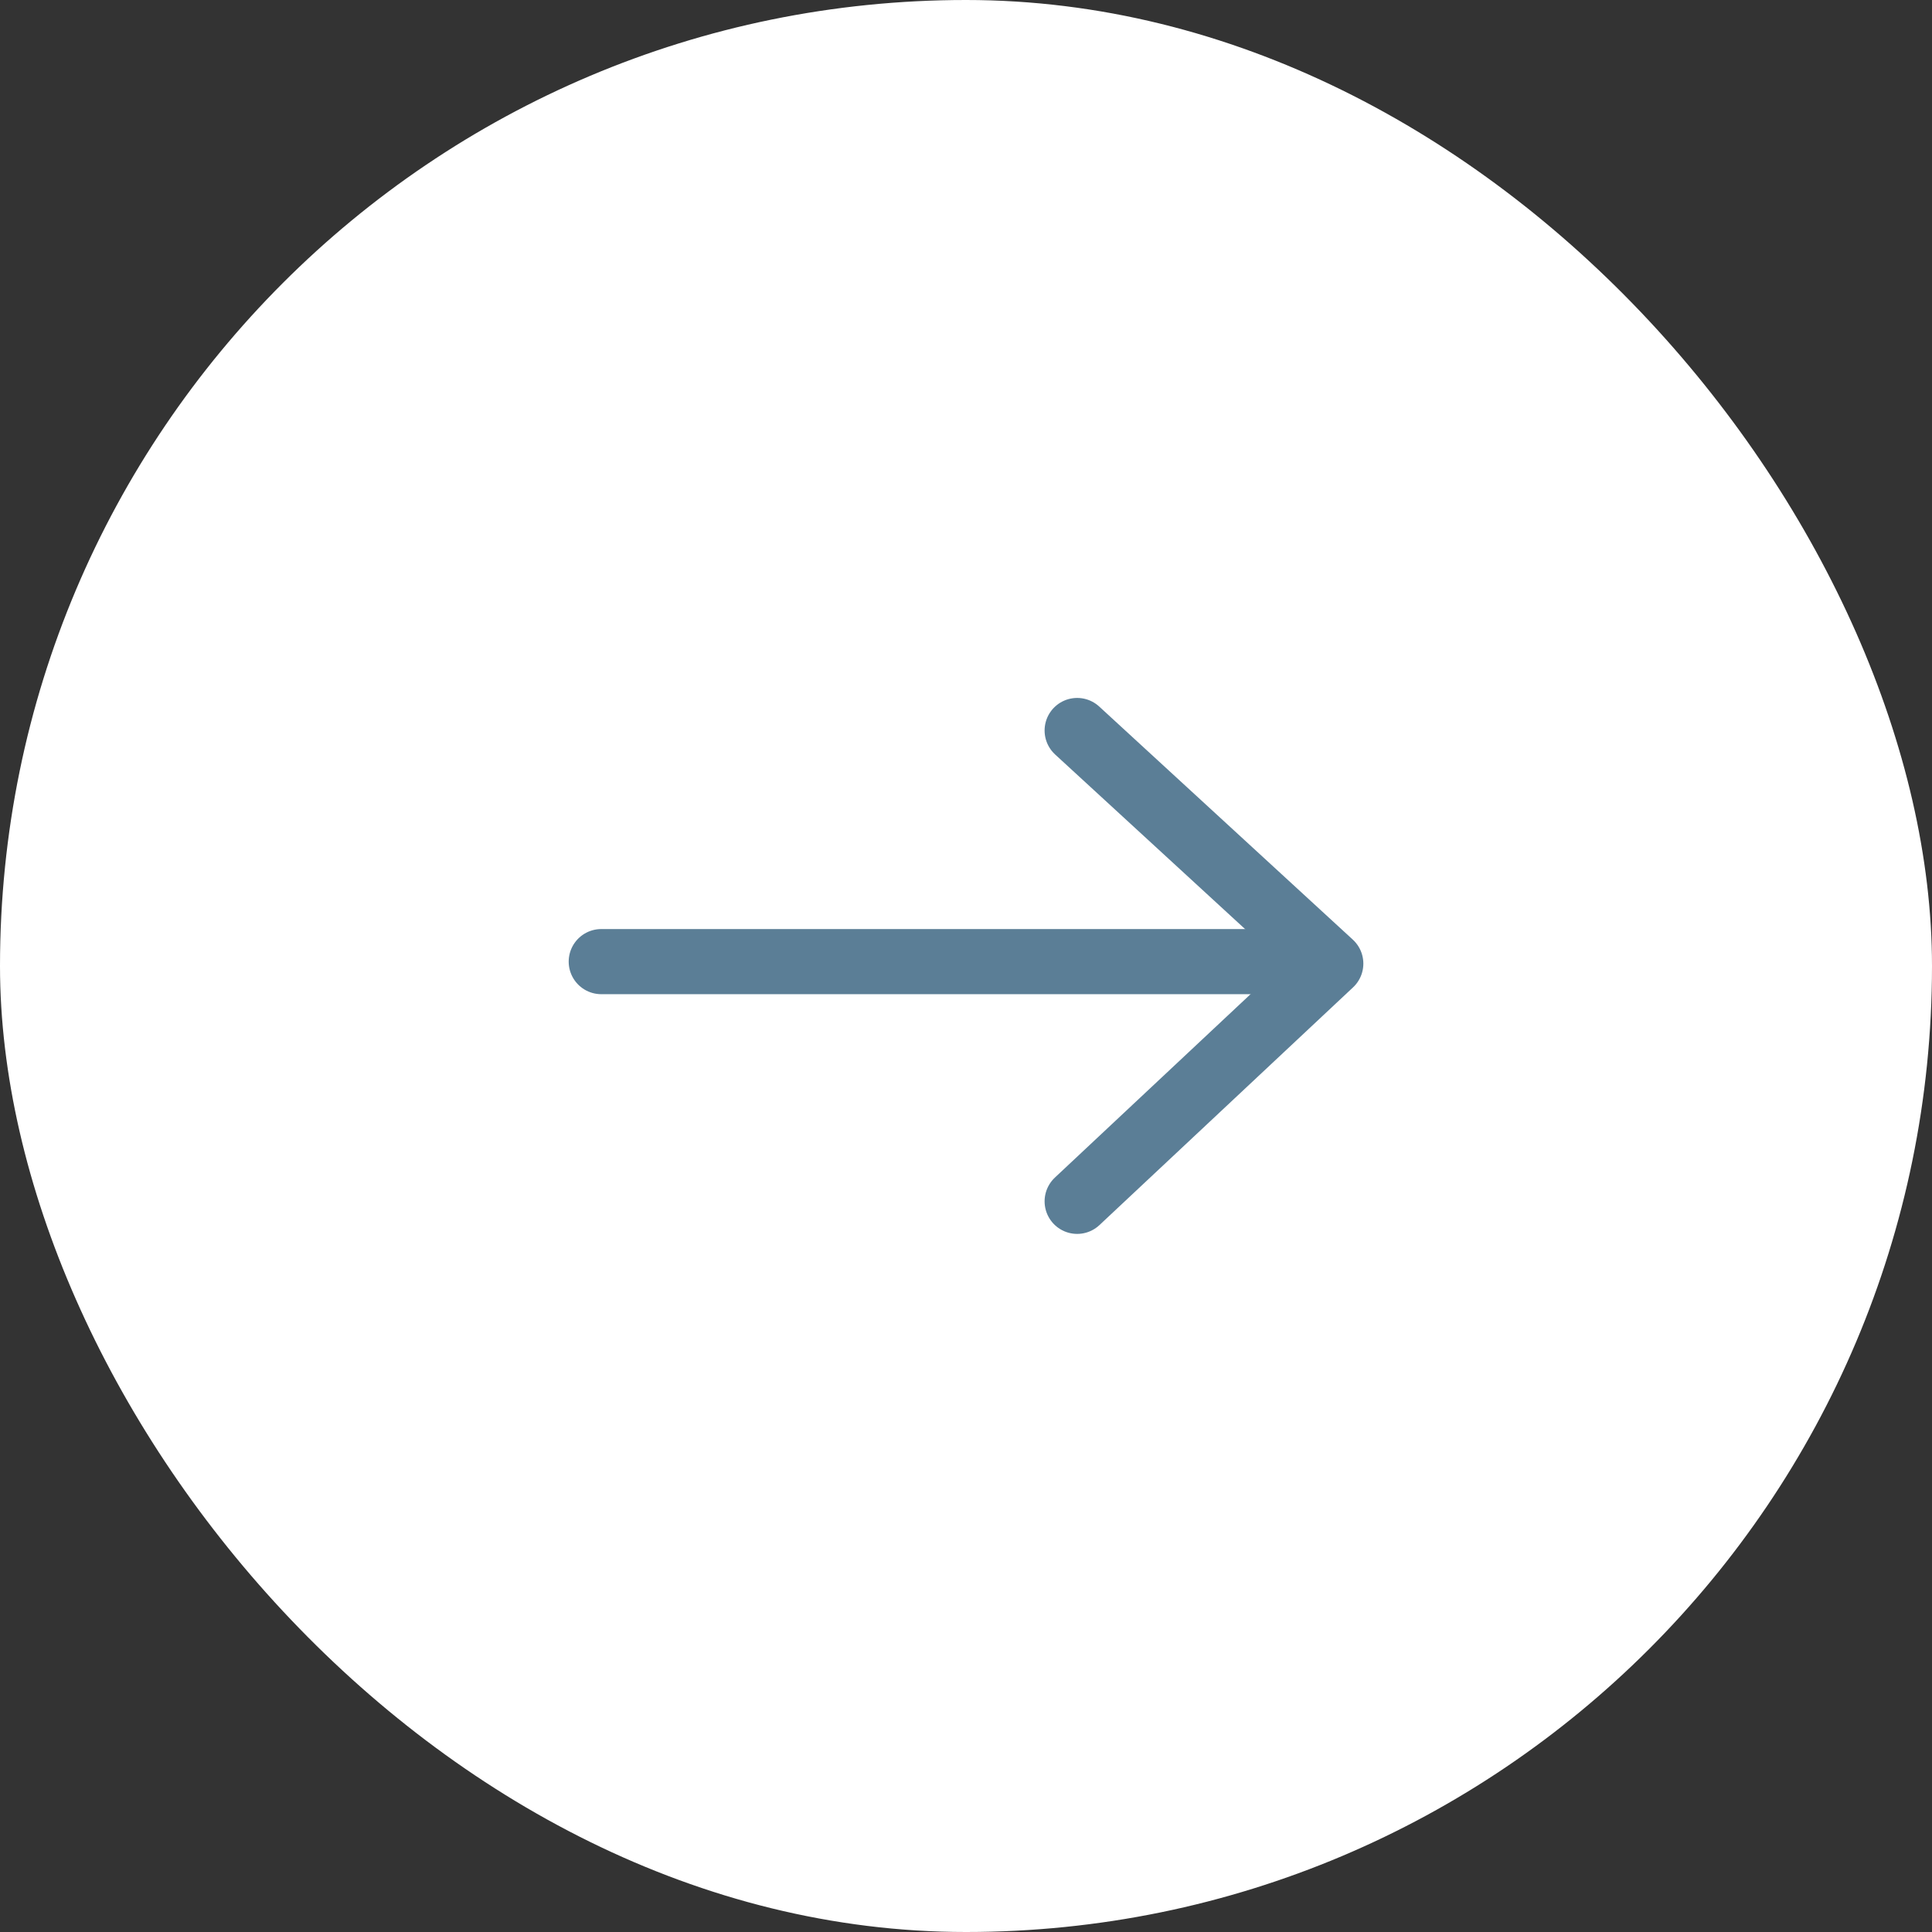 <svg id="cta-arrow" xmlns="http://www.w3.org/2000/svg" width="59.327" height="59.327" viewBox="0 0 59.327 59.327">
  <rect x="0" y="0" width="59.327" height="59.327" fill="#333333" stroke="none"/>
  <rect id="Rectangle_150419" data-name="Rectangle 150419" width="59.327" height="59.327" rx="29.664" fill="#fff"/>
  <g id="Group_79919" data-name="Group 79919" transform="translate(18.463 22.432)">
    <line id="Line_791" data-name="Line 791" x1="20.146" transform="translate(0 7.097)" fill="none" stroke="#5b7e96" stroke-linecap="round" stroke-linejoin="round" stroke-width="2"/>
    <path id="Path_1158" data-name="Path 1158" d="M149.652,9680.133l7.788,7.158-7.788,7.3" transform="translate(-135.038 -9680.133)" fill="none" stroke="#5b7e96" stroke-linecap="round" stroke-linejoin="round" stroke-width="2"/>
  </g>
</svg>
